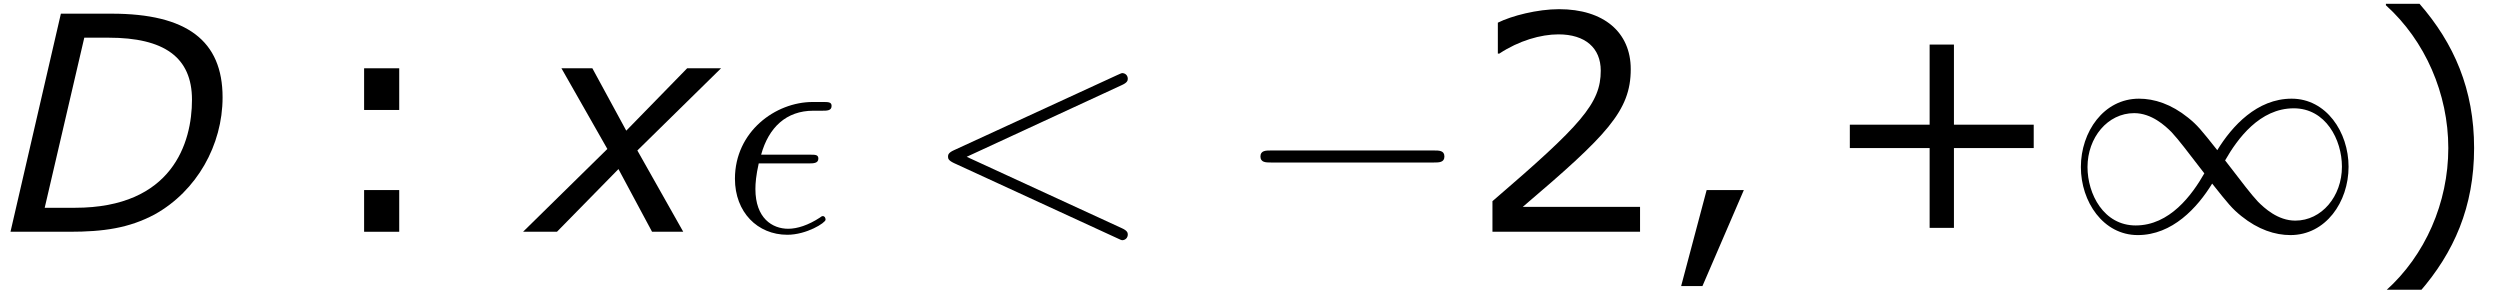 <?xml version='1.0' encoding='UTF-8'?>
<!-- This file was generated by dvisvgm 1.15.1 -->
<svg height='15.6pt' version='1.1' viewBox='-0.239 -0.232 134.595 15.6' width='134.595pt' xmlns='http://www.w3.org/2000/svg' xmlns:xlink='http://www.w3.org/1999/xlink'>
<defs>
<path d='M10.605 -6.403C10.605 -9.104 8.904 -10.391 5.317 -10.391H2.901L0.5 0H3.302C4.931 0 6.146 -0.172 7.375 -0.829C9.376 -1.944 10.605 -4.131 10.605 -6.403ZM9.147 -6.289C9.147 -4.245 8.218 -1.143 3.573 -1.143H2.13L4.016 -9.247H5.174C7.818 -9.247 9.147 -8.318 9.147 -6.289Z' id='g1-68'/>
<path d='M3.53 -3.945L-0.486 0H1.129L4.059 -2.987L5.66 0H7.146L4.96 -3.873L8.947 -7.789H7.332L4.431 -4.817L2.816 -7.789H1.343L3.53 -3.945Z' id='g1-120'/>
<path d='M9.454 -3.3C9.698 -3.3 9.956 -3.3 9.956 -3.587S9.698 -3.873 9.454 -3.873H1.693C1.449 -3.873 1.191 -3.873 1.191 -3.587S1.449 -3.3 1.693 -3.3H9.454Z' id='g2-0'/>
<path d='M7.288 -3.888C6.513 -4.863 6.341 -5.079 5.896 -5.437C5.093 -6.083 4.29 -6.341 3.558 -6.341C1.879 -6.341 0.789 -4.763 0.789 -3.084C0.789 -1.435 1.851 0.158 3.5 0.158S6.341 -1.148 7.044 -2.295C7.819 -1.32 7.991 -1.105 8.436 -0.746C9.239 -0.1 10.042 0.158 10.774 0.158C12.453 0.158 13.543 -1.42 13.543 -3.099C13.543 -4.749 12.481 -6.341 10.831 -6.341S7.991 -5.036 7.288 -3.888ZM7.661 -3.4C8.249 -4.433 9.311 -5.882 10.932 -5.882C12.453 -5.882 13.227 -4.39 13.227 -3.099C13.227 -1.693 12.266 -0.531 11.004 -0.531C10.171 -0.531 9.526 -1.133 9.225 -1.435C8.866 -1.822 8.536 -2.267 7.661 -3.4ZM6.671 -2.783C6.083 -1.75 5.021 -0.301 3.4 -0.301C1.879 -0.301 1.105 -1.793 1.105 -3.084C1.105 -4.49 2.066 -5.652 3.328 -5.652C4.16 -5.652 4.806 -5.05 5.107 -4.749C5.466 -4.361 5.796 -3.917 6.671 -2.783Z' id='g2-49'/>
<path d='M4.175 -3.257C4.39 -3.257 4.634 -3.257 4.634 -3.486C4.634 -3.673 4.49 -3.673 4.232 -3.673H1.908C2.267 -4.978 3.113 -5.767 4.39 -5.767H4.806C5.05 -5.767 5.265 -5.767 5.265 -5.997C5.265 -6.183 5.107 -6.183 4.849 -6.183H4.361C2.597 -6.183 0.66 -4.777 0.66 -2.525C0.66 -0.933 1.736 0.143 3.156 0.143C4.074 0.143 4.978 -0.43 4.978 -0.574C4.978 -0.66 4.935 -0.746 4.849 -0.746C4.806 -0.746 4.777 -0.732 4.706 -0.674C4.16 -0.316 3.63 -0.143 3.199 -0.143C2.439 -0.143 1.635 -0.646 1.635 -2.037C1.635 -2.31 1.664 -2.683 1.793 -3.257H4.175Z' id='g3-15'/>
<path d='M9.454 -6.987C9.712 -7.101 9.741 -7.202 9.741 -7.288C9.741 -7.446 9.626 -7.56 9.468 -7.56C9.44 -7.56 9.425 -7.546 9.225 -7.46L1.463 -3.888C1.205 -3.773 1.176 -3.673 1.176 -3.587C1.176 -3.486 1.191 -3.4 1.463 -3.271L9.225 0.301C9.411 0.387 9.44 0.402 9.468 0.402C9.626 0.402 9.741 0.287 9.741 0.129C9.741 0.043 9.712 -0.057 9.454 -0.172L2.066 -3.572L9.454 -6.987Z' id='g3-60'/>
<path d='M5.231 -3.988C5.231 -6.789 4.273 -8.976 2.63 -10.862H1.029V-10.791C2.901 -9.104 4.002 -6.575 4.002 -3.988C4.002 -1.386 2.901 1.129 1.029 2.801V2.873H2.63C4.273 0.986 5.231 -1.186 5.231 -3.988Z' id='g5-41'/>
<path d='M10.233 -3.988V-5.102H6.432V-8.919H5.274V-5.102H1.472V-3.988H5.274V-0.186H6.432V-3.988H10.233Z' id='g5-43'/>
<path d='M4.016 -1.987H2.244L1.029 2.587H2.044L4.016 -1.987Z' id='g5-44'/>
<path d='M8.161 0V-1.186H2.573C6.589 -4.602 7.718 -5.76 7.718 -7.747C7.718 -9.505 6.432 -10.605 4.302 -10.605C3.273 -10.605 2.044 -10.291 1.386 -9.962V-8.49H1.458C2.387 -9.104 3.43 -9.405 4.273 -9.405C5.546 -9.405 6.289 -8.761 6.289 -7.675C6.289 -6.117 5.374 -5.102 1.129 -1.458V0H8.161Z' id='g5-50'/>
<path d='M4.088 -5.803V-7.789H2.415V-5.803H4.088ZM4.088 0V-1.987H2.415V0H4.088Z' id='g5-58'/>
</defs>
<g id='page1' transform='matrix(1.13 0 0 1.13 -63.986 -62.055)'>
<use x='56.413' xlink:href='#g1-68' y='65.753'/>
<use x='71.346' xlink:href='#g5-58' y='65.753'/>
<use x='81.82' xlink:href='#g1-120' y='65.753'/>
<use x='90.769' xlink:href='#g3-15' y='65.753'/>
<use x='100.405' xlink:href='#g3-60' y='65.753'/>
<use x='115.275' xlink:href='#g2-0' y='65.753'/>
<use x='126.391' xlink:href='#g5-50' y='65.753'/>
<use x='135.481' xlink:href='#g5-44' y='65.753'/>
<use x='143.075' xlink:href='#g5-43' y='65.753'/>
<use x='154.766' xlink:href='#g2-49' y='65.753'/>
<use x='169.059' xlink:href='#g5-41' y='65.753'/>
</g>
</svg>
